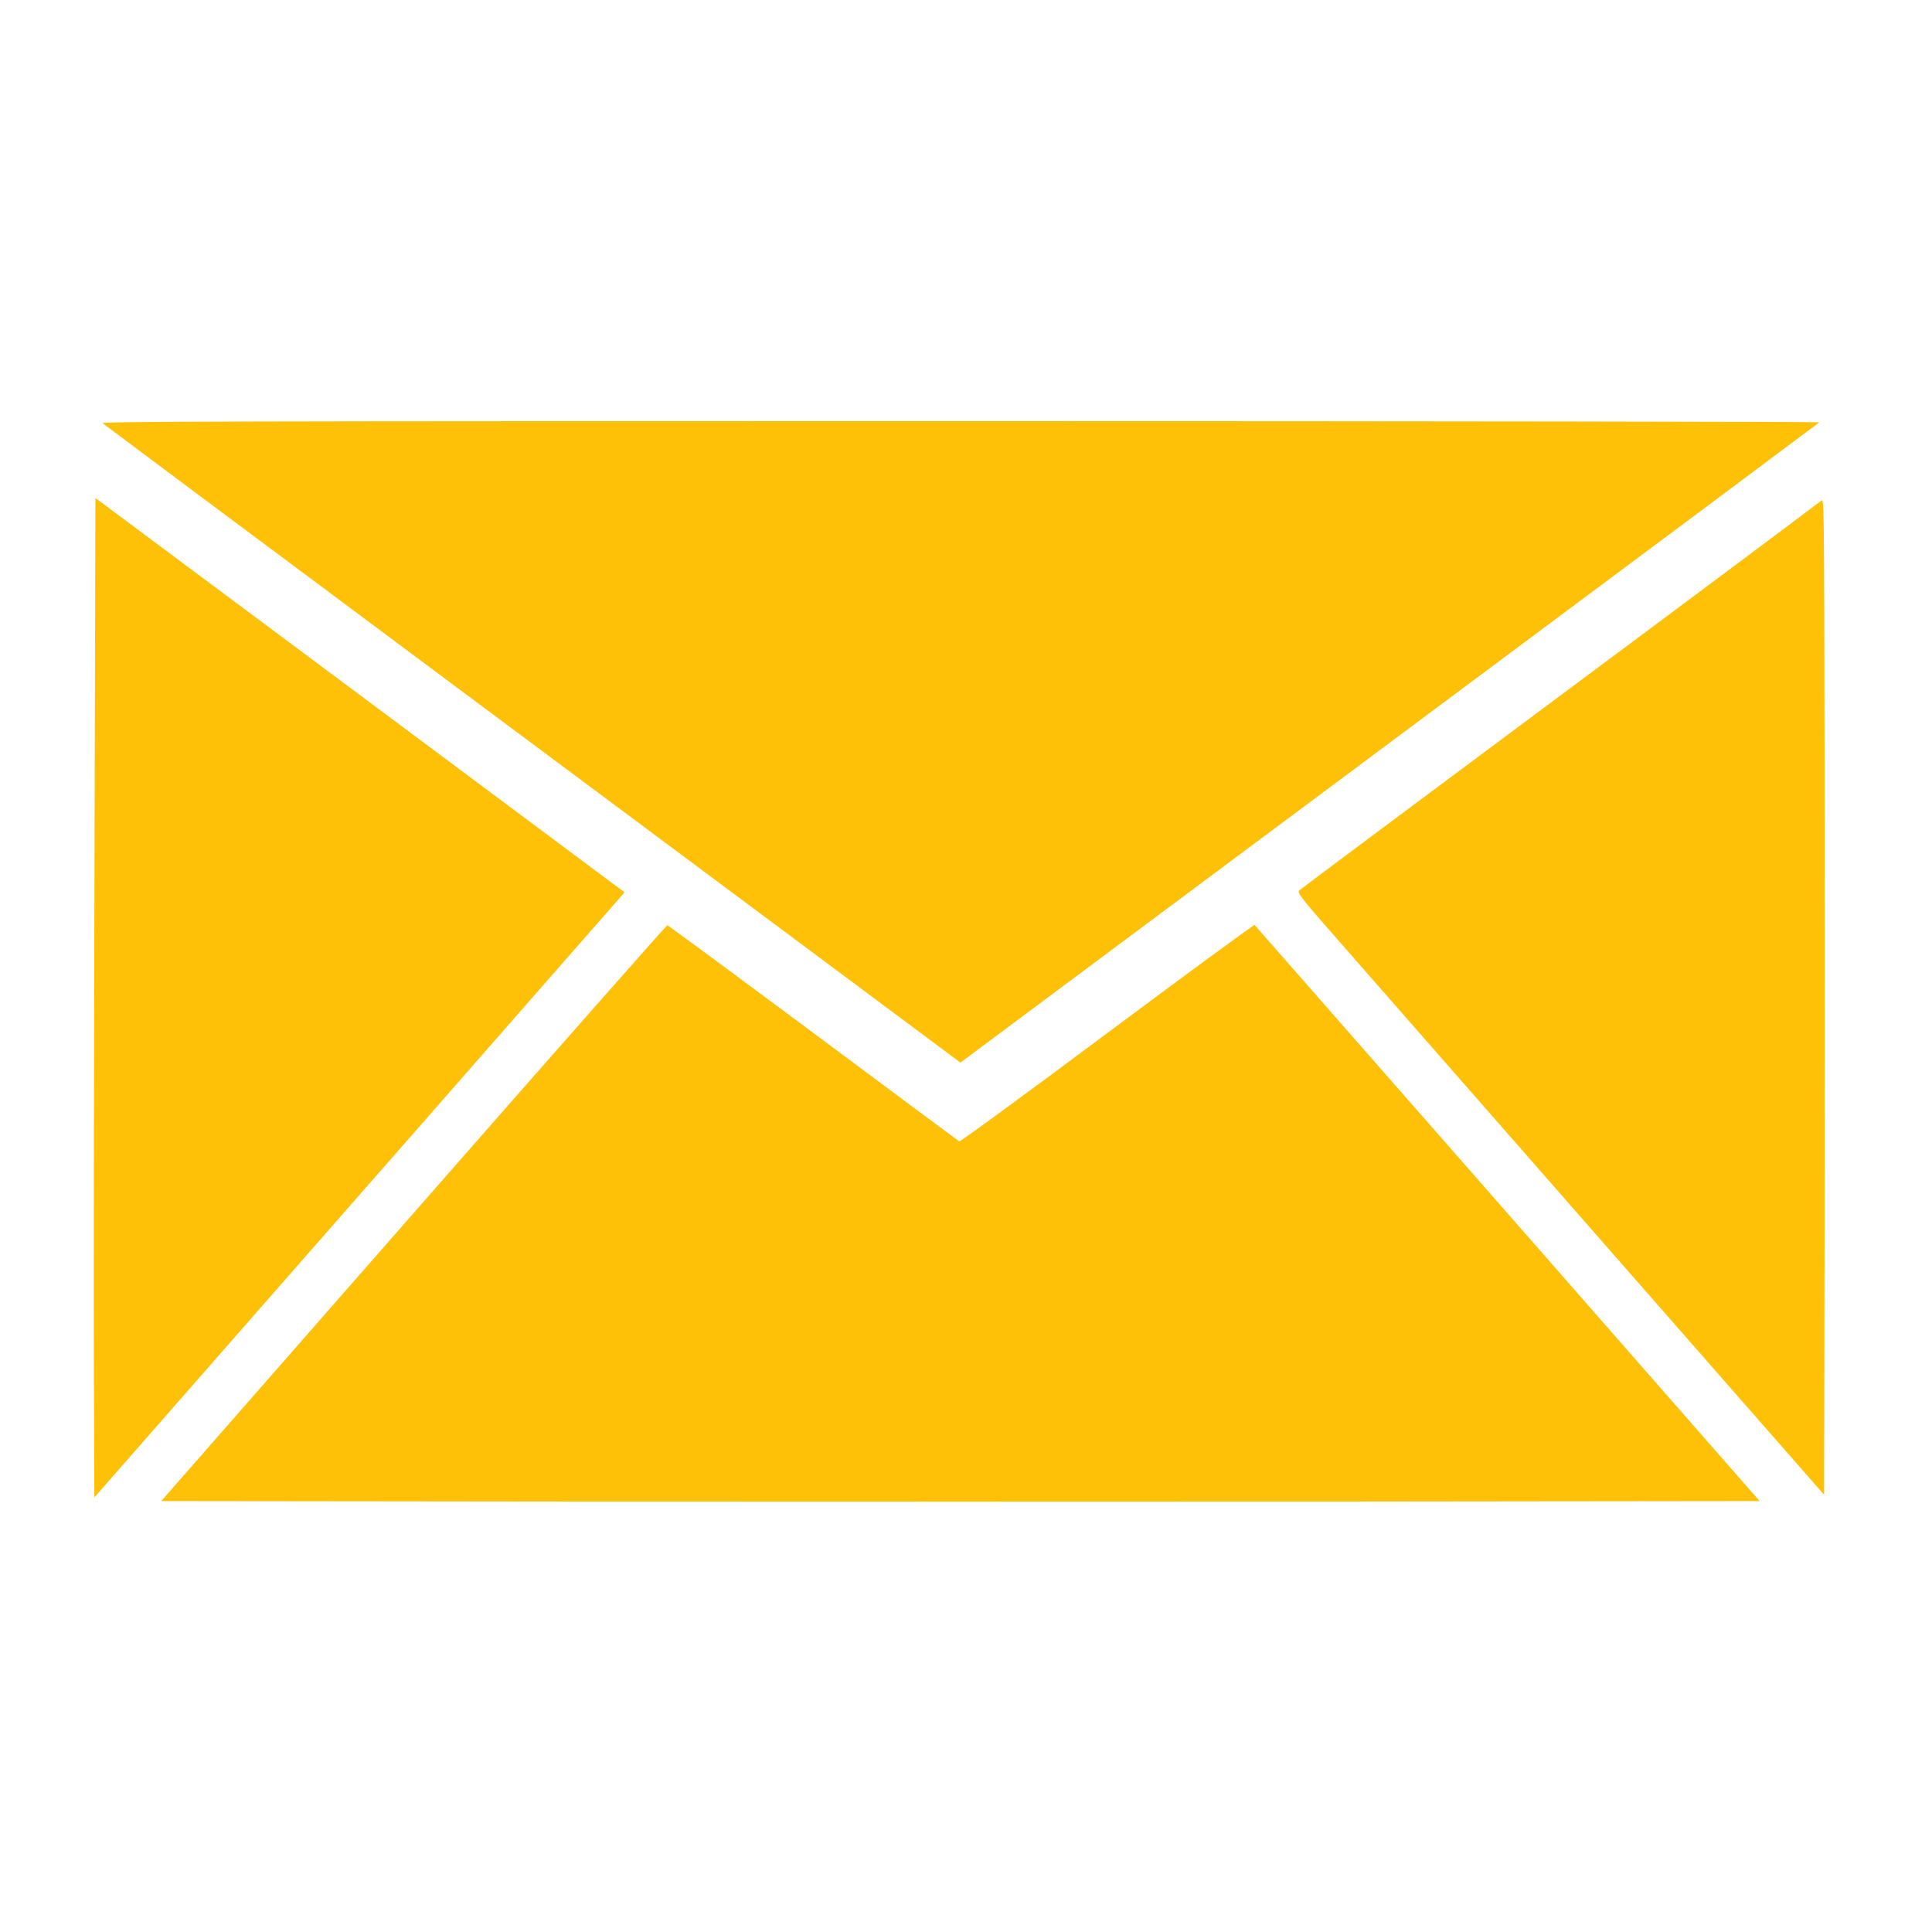 <?xml version="1.0" standalone="no"?>
<!DOCTYPE svg PUBLIC "-//W3C//DTD SVG 20010904//EN"
 "http://www.w3.org/TR/2001/REC-SVG-20010904/DTD/svg10.dtd">
<svg version="1.0" xmlns="http://www.w3.org/2000/svg"
 width="1280pt" height="1280pt" viewBox="0 0 1280 1280"
 preserveAspectRatio="xMidYMid meet">
<g transform="translate(0,1280) scale(0.1,-0.1)"
fill="#ffc107" stroke="none">
<path d="M680 9996 c8 -7 944 -706 2080 -1552 1136 -846 2411 -1796 2834
-2111 l769 -573 31 23 c17 13 1296 966 2841 2117 1546 1151 2814 2097 2819
2102 6 4 -2555 8 -5689 8 -4821 0 -5697 -2 -5685 -14z"/>
<path d="M626 7018 c-4 -1366 -6 -2856 -4 -3311 l3 -828 1146 1308 c631 719
1421 1621 1757 2005 l610 696 -1721 1283 c-947 705 -1736 1293 -1753 1306
l-32 23 -6 -2482z"/>
<path d="M12065 9482 c-11 -10 -789 -592 -1730 -1292 -940 -700 -1718 -1280
-1727 -1289 -16 -15 2 -39 290 -367 169 -193 955 -1090 1747 -1994 l1440
-1643 3 1652 c1 908 1 2394 0 3301 -3 1650 -3 1651 -23 1632z"/>
<path d="M7335 5955 c-533 -398 -974 -721 -980 -717 -5 3 -441 327 -967 719
-527 392 -962 713 -967 713 -5 0 -762 -858 -1681 -1907 l-1672 -1908 2652 -3
c1458 -1 3841 -1 5295 0 l2643 3 -1669 1905 c-919 1048 -1673 1908 -1677 1912
-4 3 -443 -319 -977 -717z"/>
</g>
</svg>
